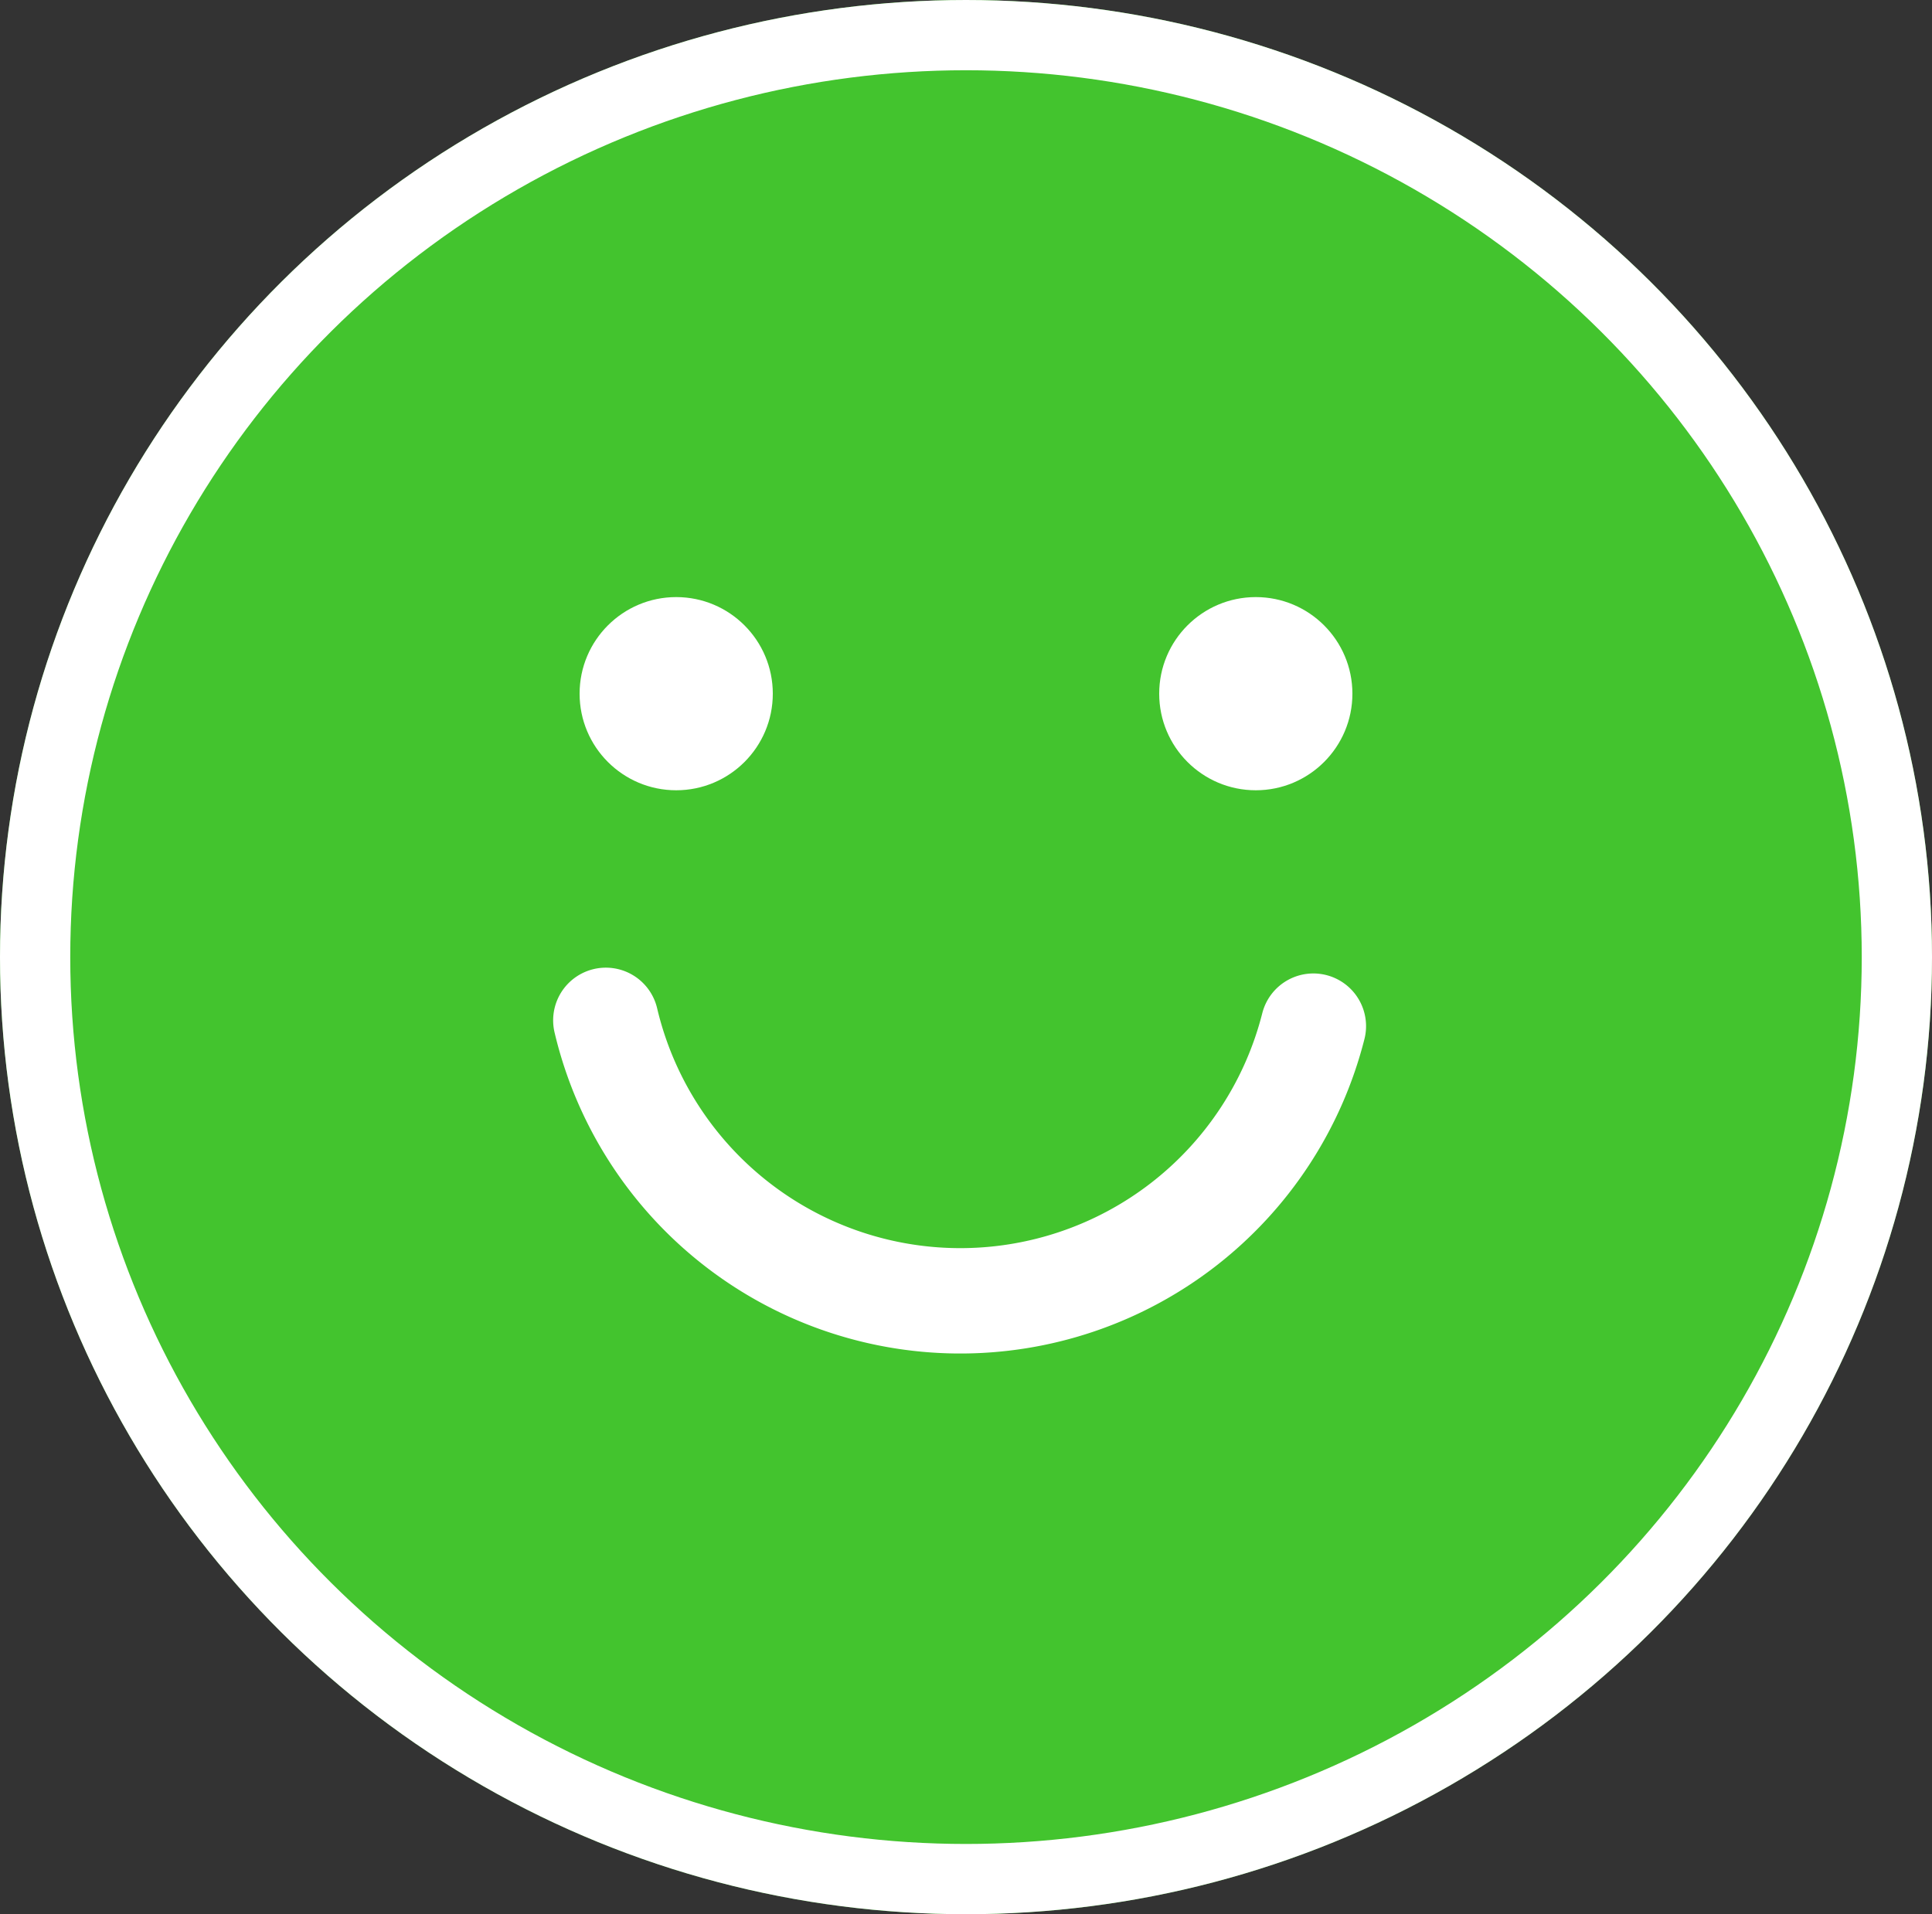 <svg xmlns="http://www.w3.org/2000/svg" width="110" height="109" viewBox="0 0 110 109">
  <rect x="0" y="0" width="110" height="109" fill="#333333" stroke="none"/>
  <g id="Group_620" data-name="Group 620" transform="translate(-1263 -494)">
    <g id="Ellipse_26" data-name="Ellipse 26" transform="translate(1263 494)" fill="#43c42e" stroke="#fff" stroke-width="4">
      <ellipse cx="55" cy="54.5" rx="55" ry="54.5" stroke="none"/>
      <ellipse cx="55" cy="54.5" rx="53" ry="52.5" fill="none"/>
    </g>
    <g id="Group_617" data-name="Group 617" transform="translate(1296.143 527.823)">
      <circle id="Ellipse_27" data-name="Ellipse 27" cx="5.5" cy="5.5" r="5.5" transform="translate(-0.143 0.177)" fill="#fff"/>
      <circle id="Ellipse_28" data-name="Ellipse 28" cx="5.5" cy="5.5" r="5.5" transform="translate(32.857 0.177)" fill="#fff"/>
    </g>
    <path id="Path_746" data-name="Path 746" d="M40.783,23.7A20.737,20.737,0,0,1,.5,23.37" transform="translate(1296.994 528.731)" fill="none" stroke="#fff" stroke-linecap="round" stroke-width="6"/>
  </g>
</svg>
